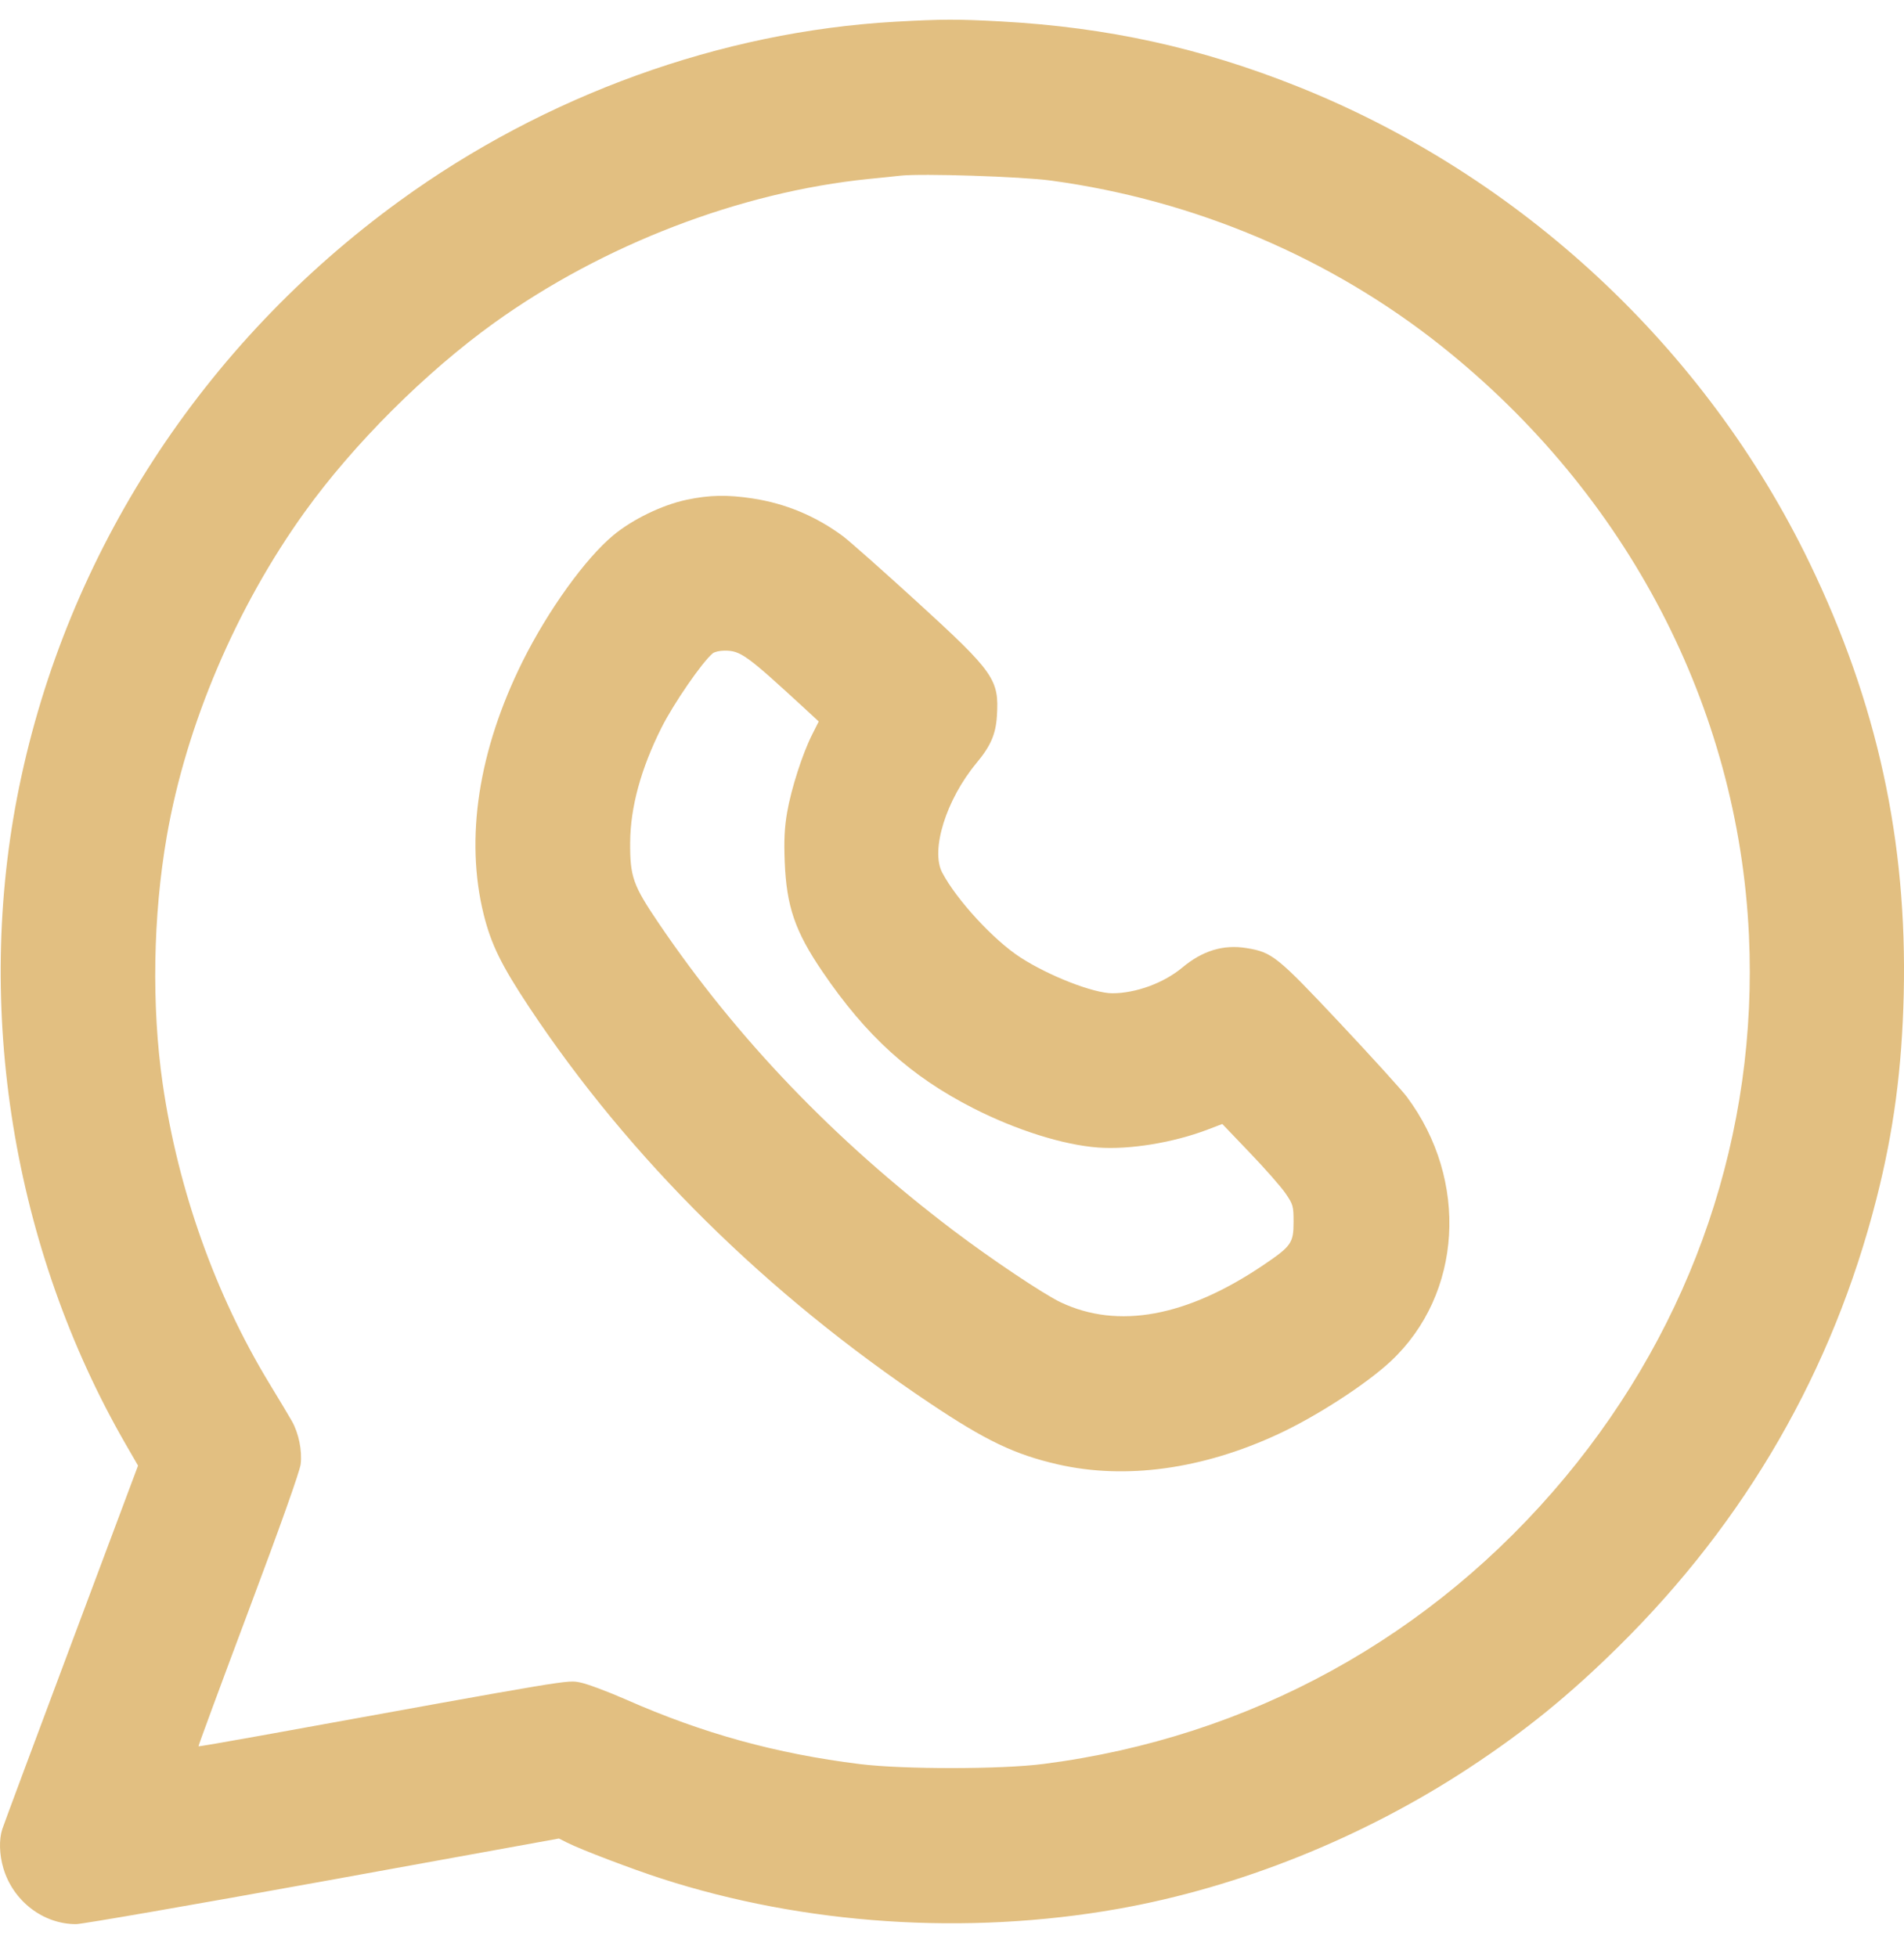 <svg width="36" height="37" viewBox="0 0 36 37" fill="none" xmlns="http://www.w3.org/2000/svg">
<g clip-path="url(#clip0_473_4570)">
<path fill-rule="evenodd" clip-rule="evenodd" d="M16.923 0.411C13.633 0.597 10.305 1.8 7.557 3.797C3.832 6.503 1.269 10.451 0.362 14.878C-0.495 19.06 0.243 23.606 2.38 27.307L2.61 27.705L1.349 31.071C0.655 32.923 0.067 34.501 0.043 34.577C-0.021 34.773 -0.013 35.059 0.064 35.317C0.248 35.937 0.819 36.375 1.44 36.372C1.554 36.372 3.655 36.007 6.108 35.563L10.568 34.754L10.727 34.834C10.98 34.962 11.949 35.331 12.503 35.51C15.21 36.386 18.276 36.59 21.139 36.084C23.43 35.678 25.77 34.739 27.778 33.419C28.843 32.718 29.668 32.048 30.603 31.125C33.016 28.743 34.651 25.906 35.478 22.666C35.804 21.388 35.962 20.204 35.995 18.788C36.062 15.894 35.493 13.288 34.216 10.644C32.252 6.578 28.751 3.319 24.54 1.637C22.701 0.903 20.95 0.518 18.939 0.406C18.102 0.36 17.814 0.361 16.923 0.411ZM17.024 3.321C16.946 3.33 16.68 3.358 16.434 3.382C14 3.627 11.408 4.622 9.346 6.102C8.049 7.034 6.689 8.39 5.766 9.672C4.467 11.476 3.52 13.7 3.154 15.806C2.892 17.314 2.864 19.021 3.076 20.487C3.367 22.491 4.073 24.473 5.091 26.149C5.275 26.451 5.467 26.772 5.518 26.862C5.648 27.091 5.715 27.421 5.685 27.677C5.67 27.81 5.292 28.871 4.7 30.447C4.173 31.852 3.747 33.005 3.753 33.011C3.76 33.016 4.297 32.923 4.947 32.806C10.873 31.731 10.716 31.757 10.965 31.803C11.094 31.827 11.488 31.974 11.841 32.129C13.292 32.769 14.675 33.15 16.25 33.346C17.08 33.449 18.93 33.448 19.733 33.344C23.628 32.843 27.077 30.947 29.591 27.928C32.018 25.011 33.242 21.402 33.068 17.673C32.866 13.367 30.771 9.35 27.269 6.554C25.166 4.876 22.594 3.783 19.876 3.414C19.315 3.337 17.421 3.276 17.024 3.321ZM12.98 9.448C12.524 9.544 11.959 9.817 11.598 10.117C11.067 10.557 10.362 11.538 9.881 12.503C9.045 14.184 8.789 15.852 9.146 17.289C9.287 17.854 9.48 18.247 10.008 19.043C11.907 21.903 14.493 24.458 17.581 26.525C18.637 27.232 19.184 27.494 19.998 27.681C21.279 27.975 22.734 27.775 24.169 27.109C24.897 26.771 25.832 26.165 26.298 25.73C27.649 24.465 27.779 22.311 26.598 20.731C26.506 20.608 25.938 19.982 25.335 19.34C24.146 18.075 24.054 18.001 23.57 17.922C23.131 17.85 22.738 17.97 22.353 18.291C22.005 18.582 21.476 18.776 21.032 18.776C20.675 18.776 19.833 18.448 19.294 18.099C18.789 17.773 18.087 17.011 17.815 16.495C17.591 16.07 17.889 15.115 18.462 14.425C18.731 14.102 18.827 13.881 18.849 13.536C18.893 12.844 18.8 12.711 17.338 11.376C16.687 10.782 16.056 10.223 15.936 10.134C15.425 9.756 14.854 9.518 14.234 9.423C13.751 9.349 13.416 9.356 12.98 9.448ZM13.476 12.35C13.276 12.516 12.737 13.298 12.508 13.754C12.118 14.531 11.919 15.26 11.915 15.925C11.911 16.572 11.968 16.734 12.45 17.445C13.925 19.623 15.777 21.555 18.017 23.253C18.736 23.798 19.731 24.464 20.055 24.618C21.14 25.131 22.436 24.893 23.884 23.916C24.418 23.555 24.458 23.498 24.458 23.097C24.458 22.8 24.449 22.768 24.308 22.561C24.225 22.439 23.922 22.094 23.634 21.794L23.111 21.247L22.828 21.355C22.182 21.601 21.353 21.736 20.761 21.692C20.103 21.643 19.218 21.364 18.404 20.95C17.217 20.345 16.38 19.588 15.549 18.365C15.032 17.605 14.871 17.135 14.837 16.291C14.821 15.88 14.833 15.644 14.883 15.354C14.961 14.906 15.173 14.248 15.354 13.889L15.48 13.638L15.204 13.383C14.112 12.378 14.003 12.299 13.7 12.299C13.61 12.299 13.509 12.322 13.476 12.35Z" fill="#E2BF81"/>
</g>
<defs>
<clipPath id="clip0_473_4570">
<rect width="36" height="36" fill="white" transform="translate(0 0.372)"/>
</clipPath>
</defs>
</svg>
